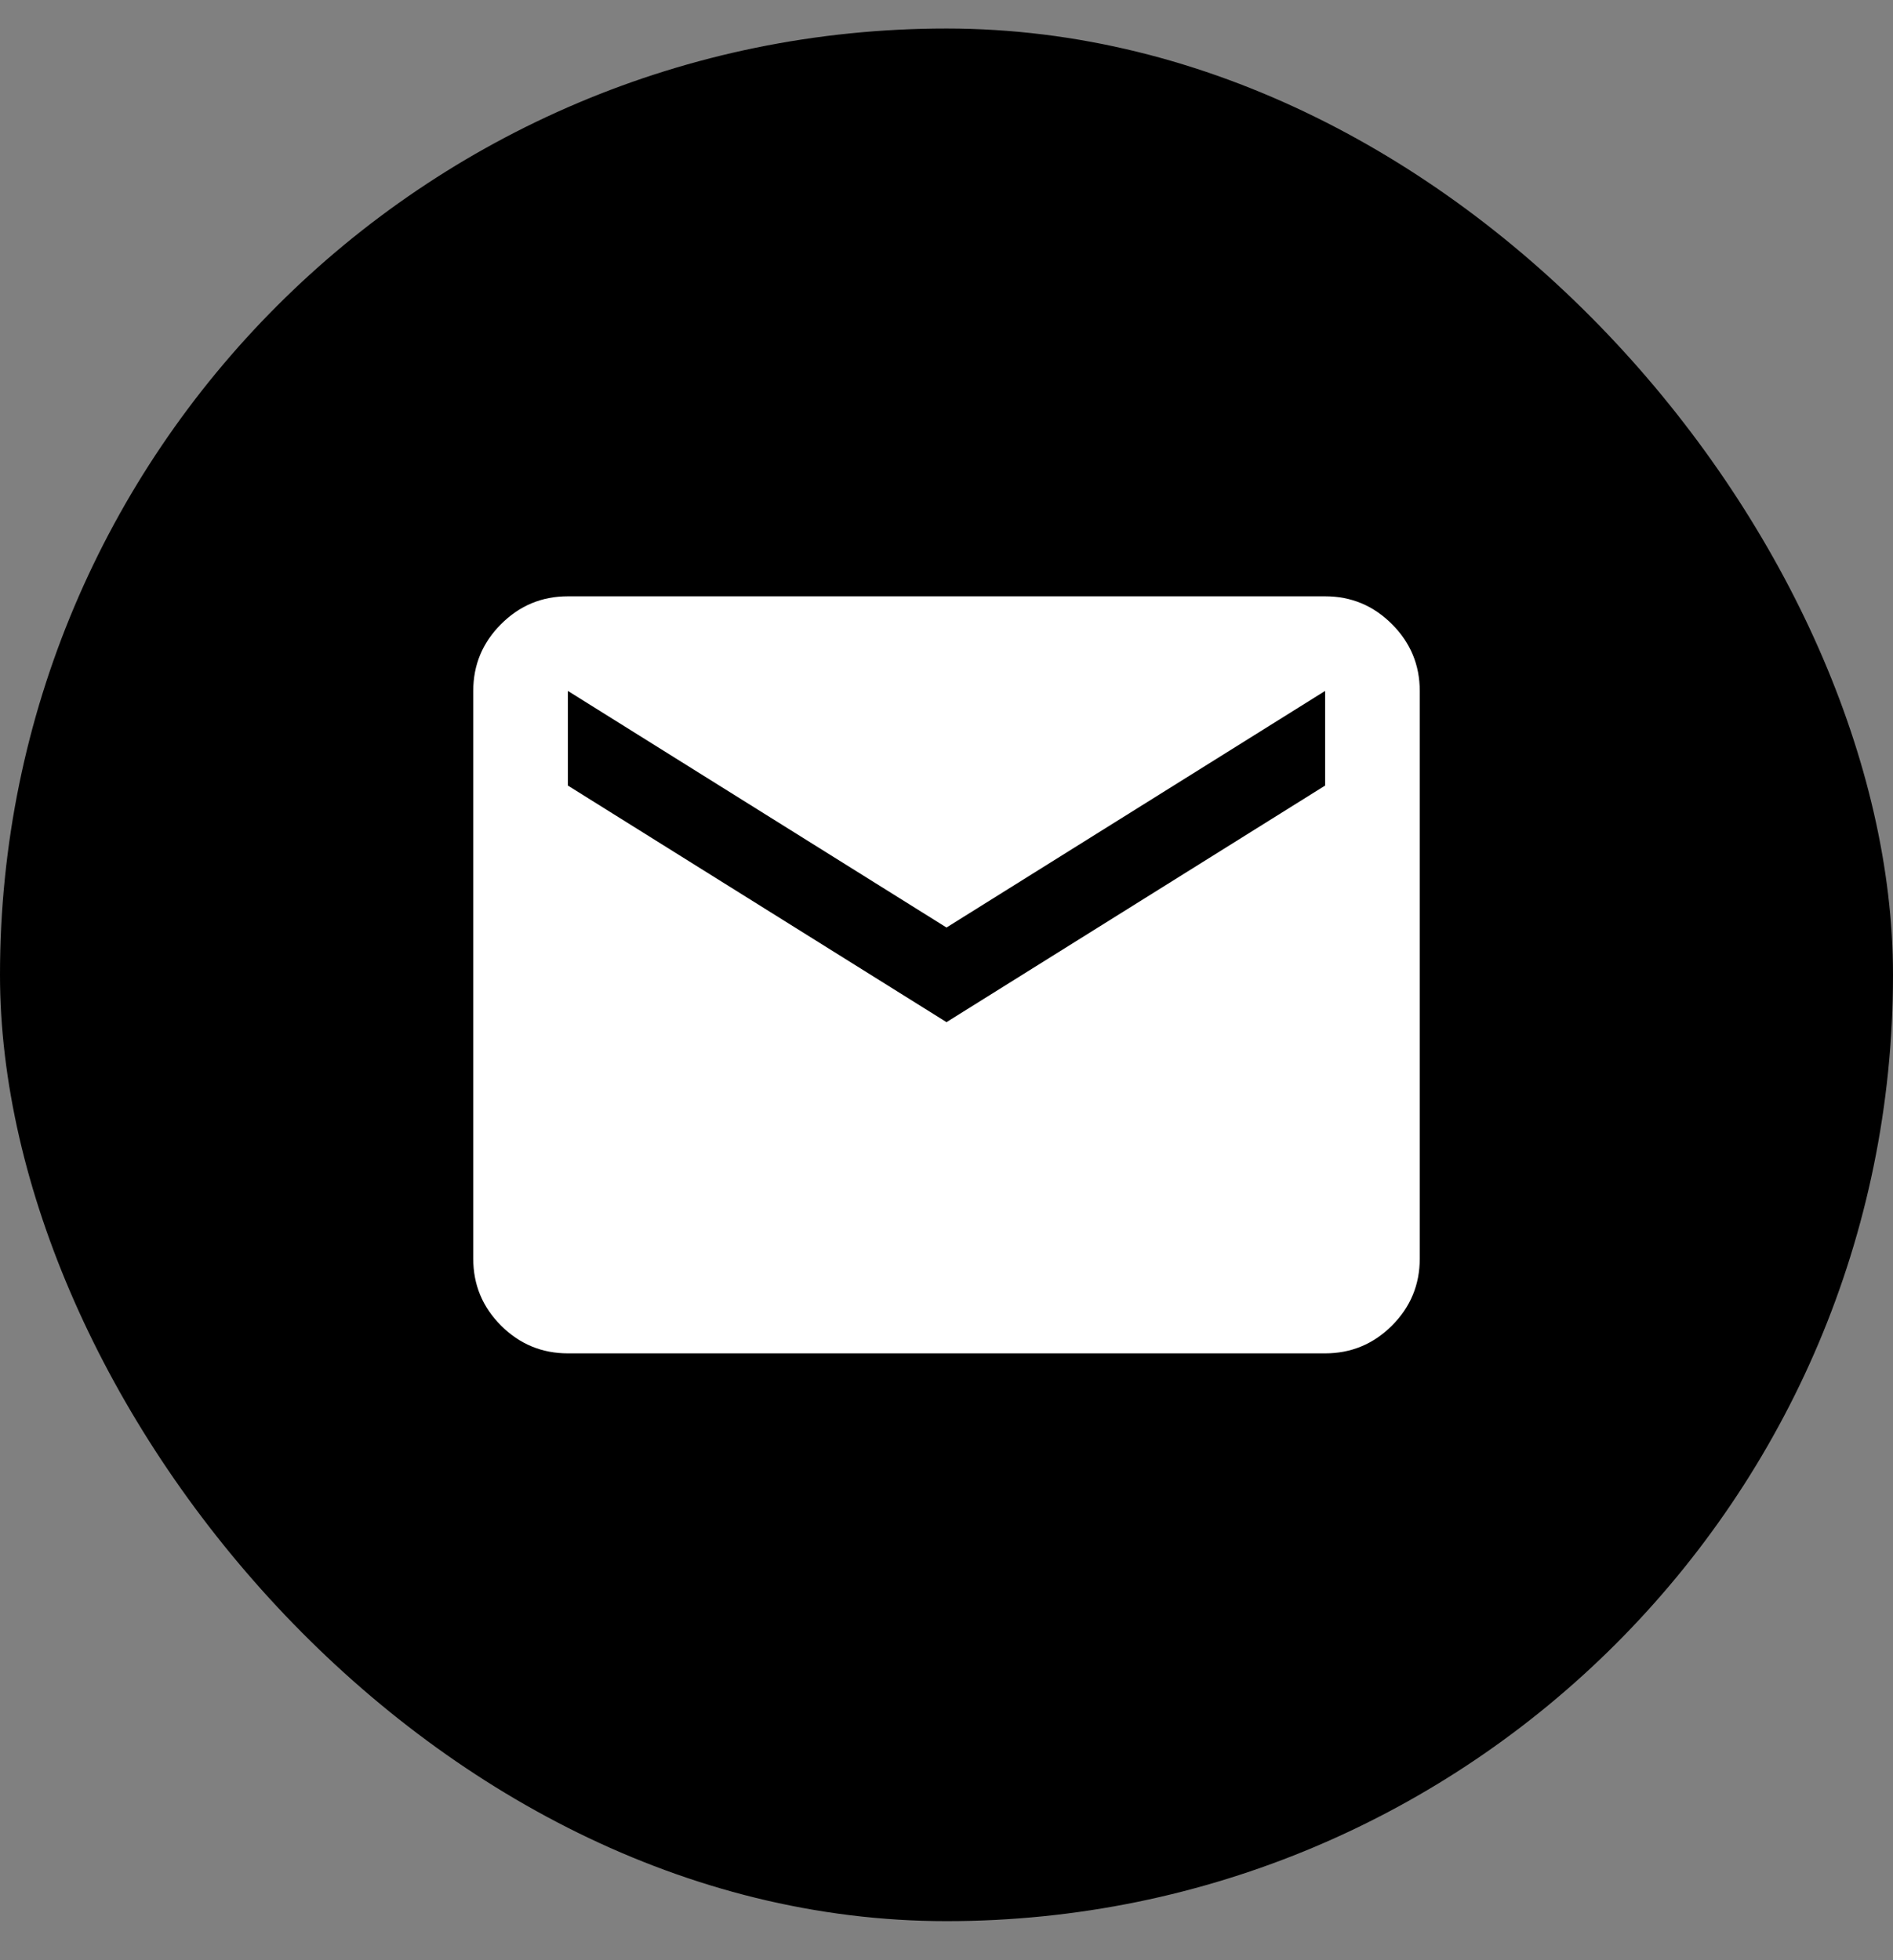 <svg width="28" height="29" viewBox="0 0 28 29" fill="none" xmlns="http://www.w3.org/2000/svg">
<rect x="0" y="0" width="28" height="29" fill="#808080" stroke="none"/>
<rect y="0.422" width="28" height="28" rx="14" fill="black"/>
<path d="M8.4 20.022C8.015 20.022 7.685 19.885 7.411 19.611C7.137 19.337 7 19.007 7 18.622V10.222C7 9.837 7.137 9.508 7.411 9.234C7.685 8.959 8.015 8.822 8.4 8.822H19.6C19.985 8.822 20.315 8.959 20.589 9.234C20.863 9.508 21 9.837 21 10.222V18.622C21 19.007 20.863 19.337 20.589 19.611C20.315 19.885 19.985 20.022 19.6 20.022H8.4ZM14 15.122L19.6 11.622V10.222L14 13.722L8.4 10.222V11.622L14 15.122Z" fill="white"/>
</svg>
